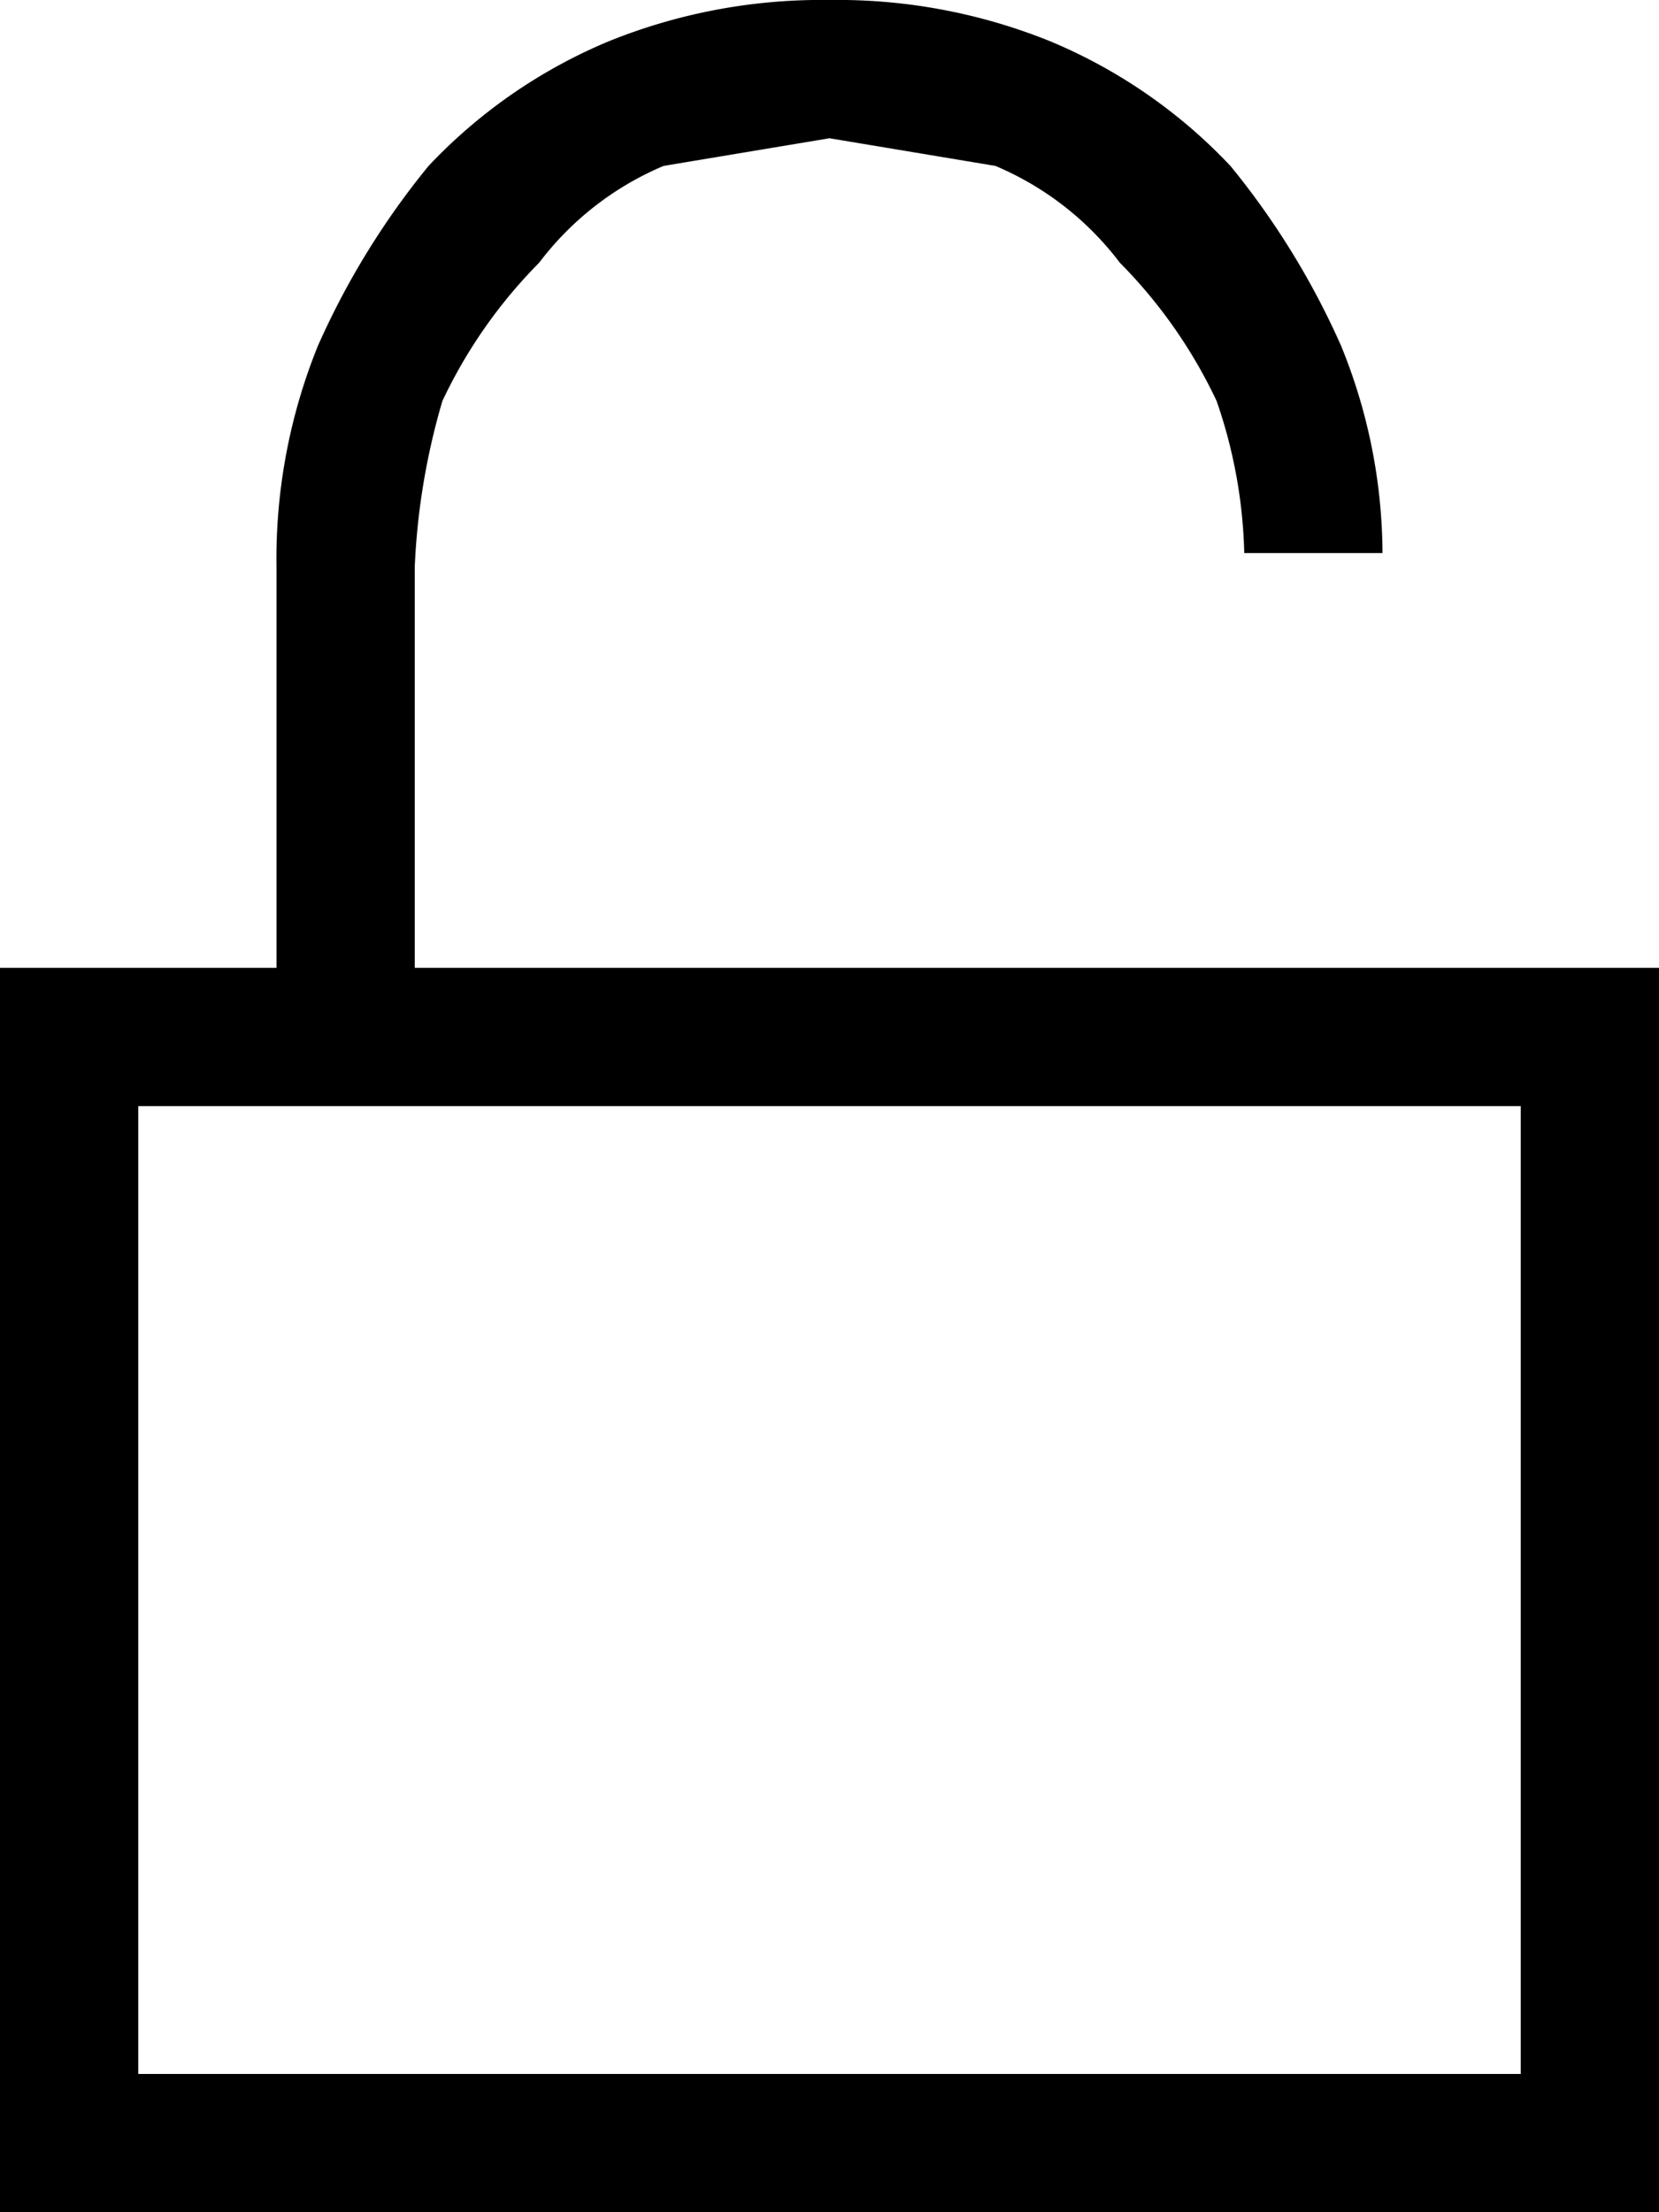 <svg xmlns="http://www.w3.org/2000/svg" viewBox="0 0 12 16"><path d="M3 7V4.1a5 5 0 01.2-1.2 3.6 3.6 0 01.7-1 2.2 2.2 0 01.9-.7L6 1l1.2.2a2.2 2.2 0 01.9.7 3.6 3.6 0 01.7 1A3.6 3.6 0 019 4h1a4 4 0 00-.3-1.5 5.7 5.7 0 00-.8-1.3A3.8 3.8 0 007.6.3 4.1 4.1 0 006 0a4.1 4.1 0 00-1.6.3 3.8 3.8 0 00-1.3.9 5.7 5.7 0 00-.8 1.3A4.1 4.1 0 002 4.1V7H0v9h12V7zm8 1v7H1V8z"/></svg>